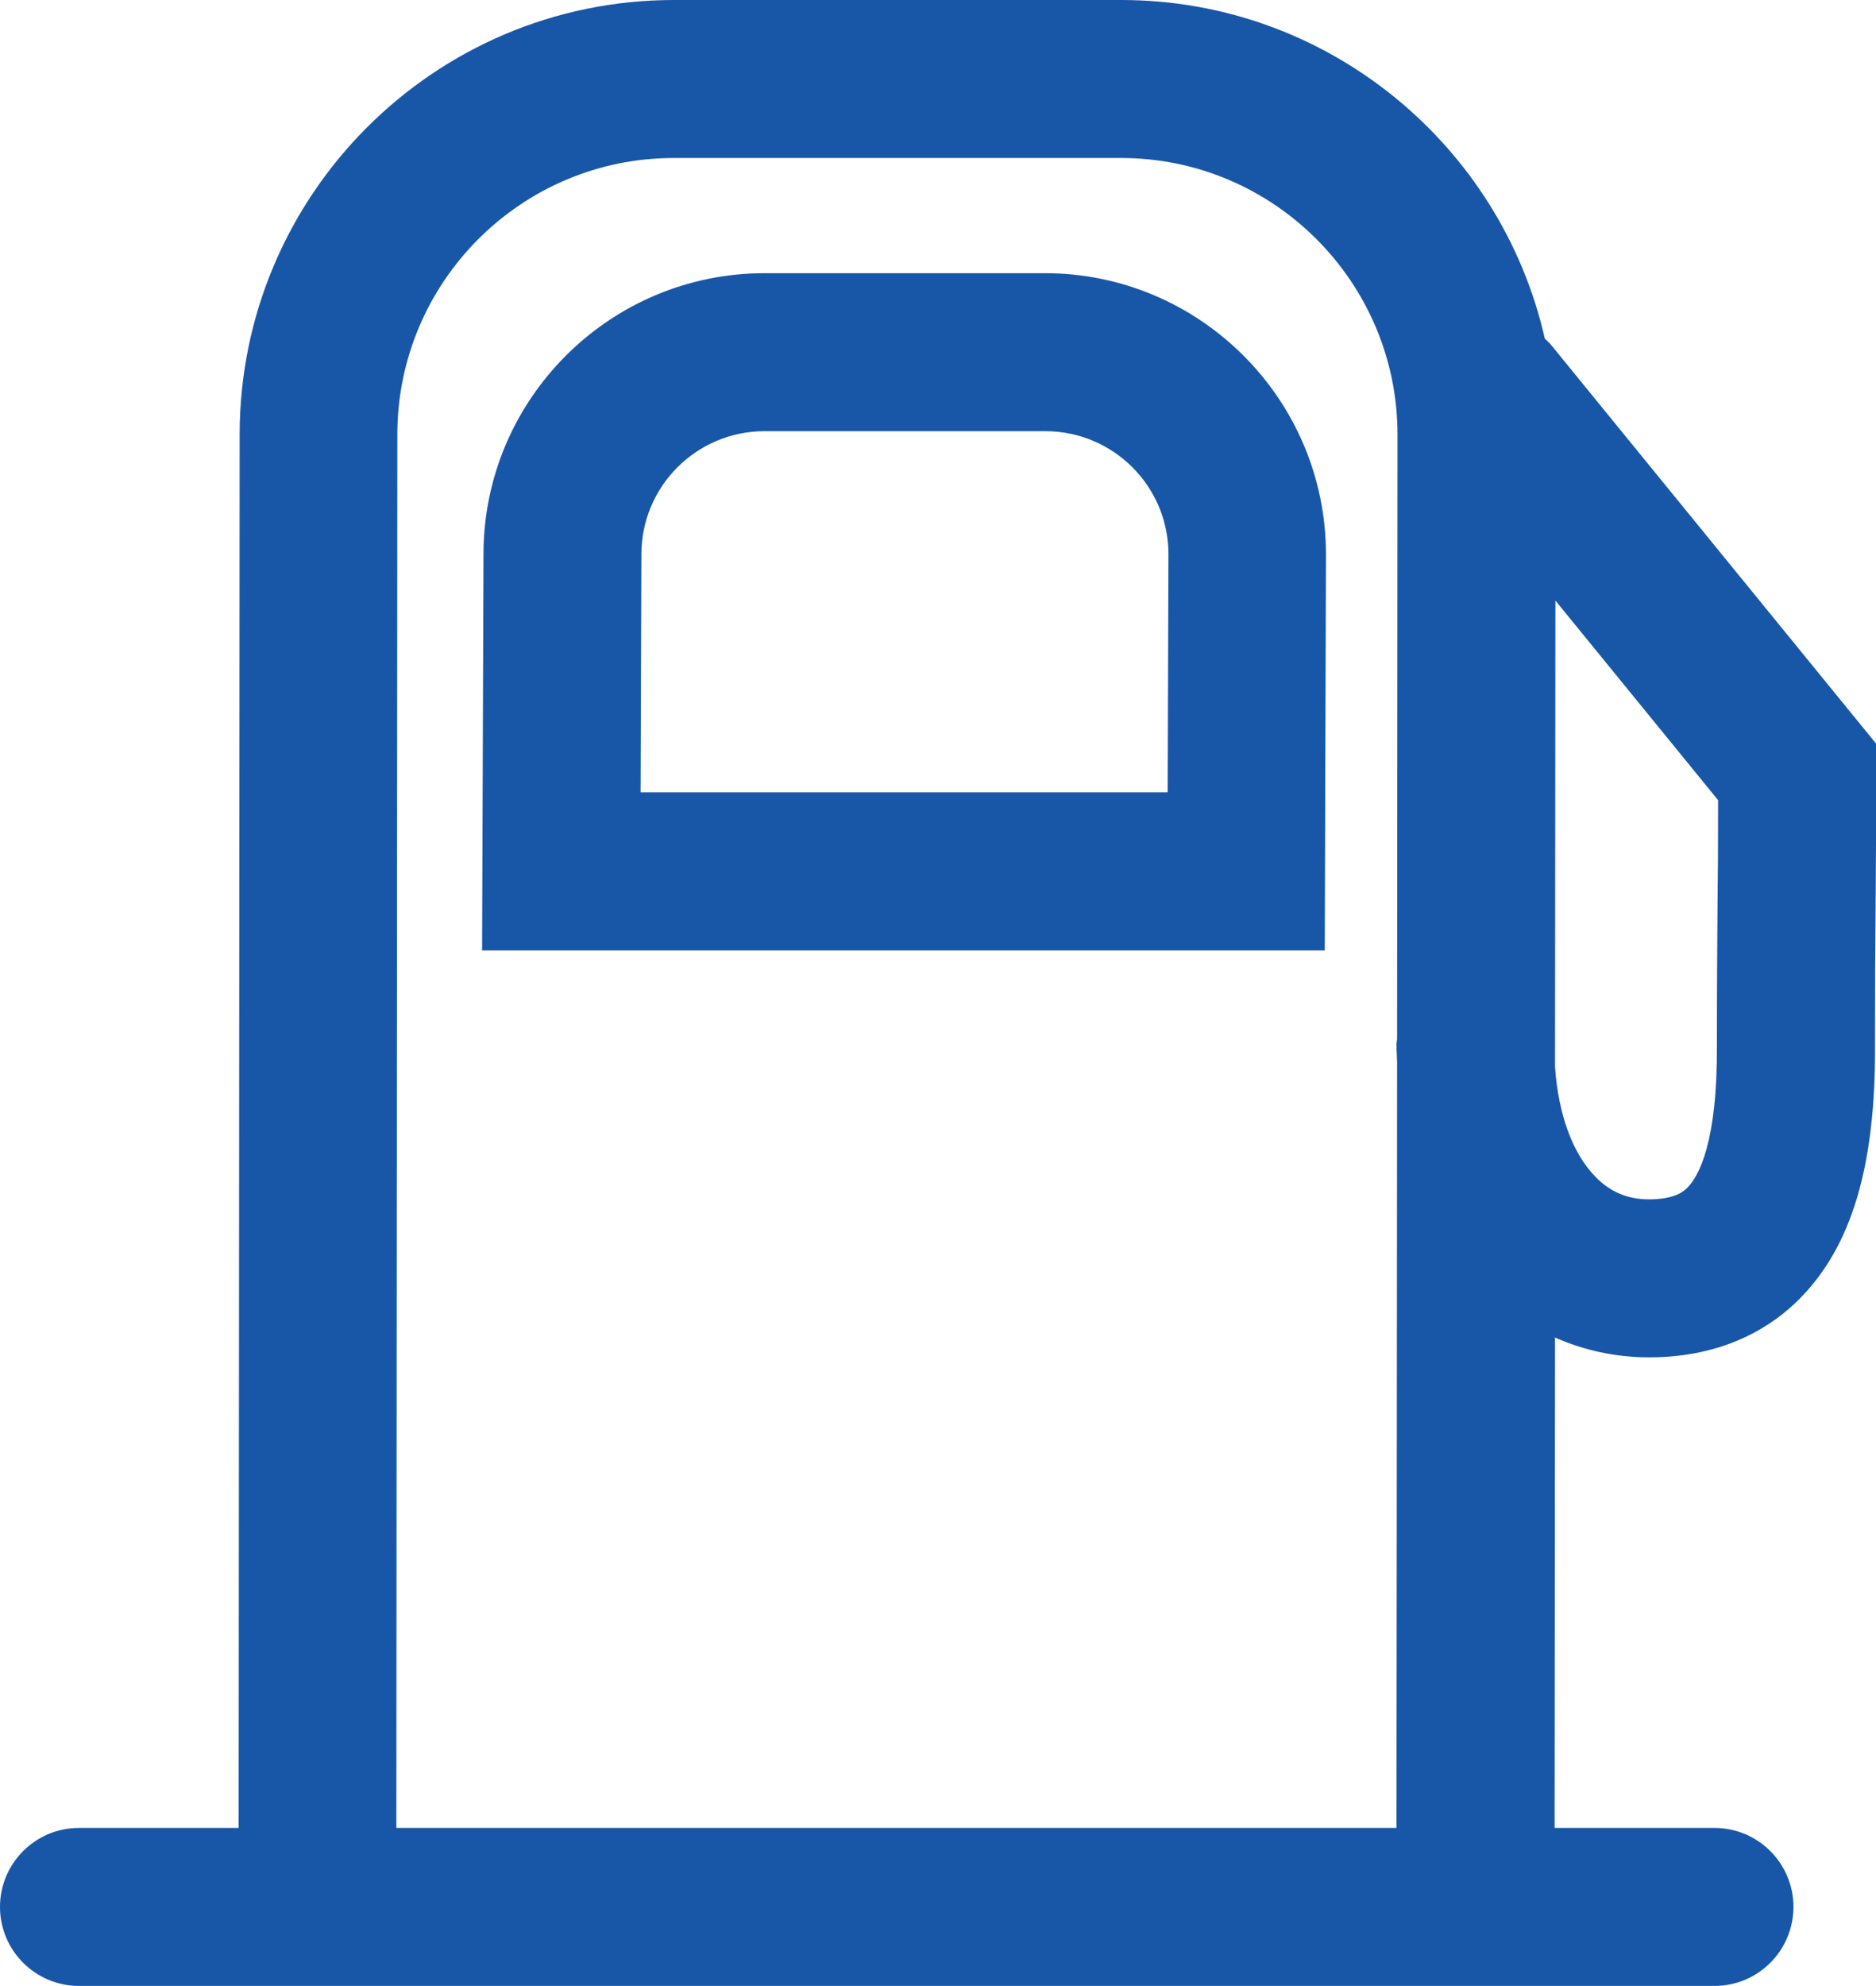 <?xml version="1.0" encoding="UTF-8"?>
<svg id="Layer_2" data-name="Layer 2" xmlns="http://www.w3.org/2000/svg" viewBox="0 0 93.86 99.3">
  <defs>
    <style>
      .cls-1 {
        fill: #1857a8;
        stroke-width: 0px;
      }
    </style>
  </defs>
  <g id="Layer_1-2" data-name="Layer 1">
    <path class="cls-1" d="m52.3,13.66h-14.05c-7.75,0-14.06,6.31-14.06,14.05l-.07,19.81h42.16s.06-19.8.06-19.8c0-7.75-6.31-14.06-14.06-14.06Zm6.12,25.96h-26.37s.04-11.9.04-11.9c0-3.4,2.76-6.16,6.16-6.16h14.05c3.4,0,6.16,2.76,6.16,6.15l-.04,11.91Zm19.16-22.4c-.09-.11-.19-.19-.29-.29C75.1,7.26,66.43,0,56.1,0h-22.38C21.73,0,11.99,9.75,11.99,21.73l-.05,69.67H3.95c-2.18,0-3.95,1.77-3.95,3.95s1.77,3.95,3.95,3.95h81.83c2.18,0,3.95-1.77,3.95-3.95,0-2.18-1.77-3.95-3.95-3.95h-8s.02-24.52.02-24.52c1.45.64,3.04.99,4.71.99,3.82,0,6.21-1.59,7.53-2.93,2.61-2.63,3.81-6.67,3.77-12.7,0-3.12.01-4.95.03-6.79.01-1.85.03-3.71.03-6.85v-1.41s-16.28-19.96-16.28-19.96ZM19.83,91.4l.05-69.67c0-7.63,6.2-13.83,13.83-13.83h22.38c7.63,0,13.83,6.21,13.83,13.83l-.02,30.19c0,.1-.03.19-.03.29,0,.31.02.61.03.91l-.03,38.28H19.83Zm66.1-46.01c-.01,1.85-.03,3.71-.03,6.88.03,4.86-.91,6.54-1.47,7.11-.16.16-.59.59-1.93.59-1.05,0-1.92-.36-2.66-1.11-1.16-1.17-1.88-3.15-2.04-5.53l.02-23.3,8.14,9.98c0,2.3-.01,3.84-.03,5.39Z"/>
  </g>
</svg>